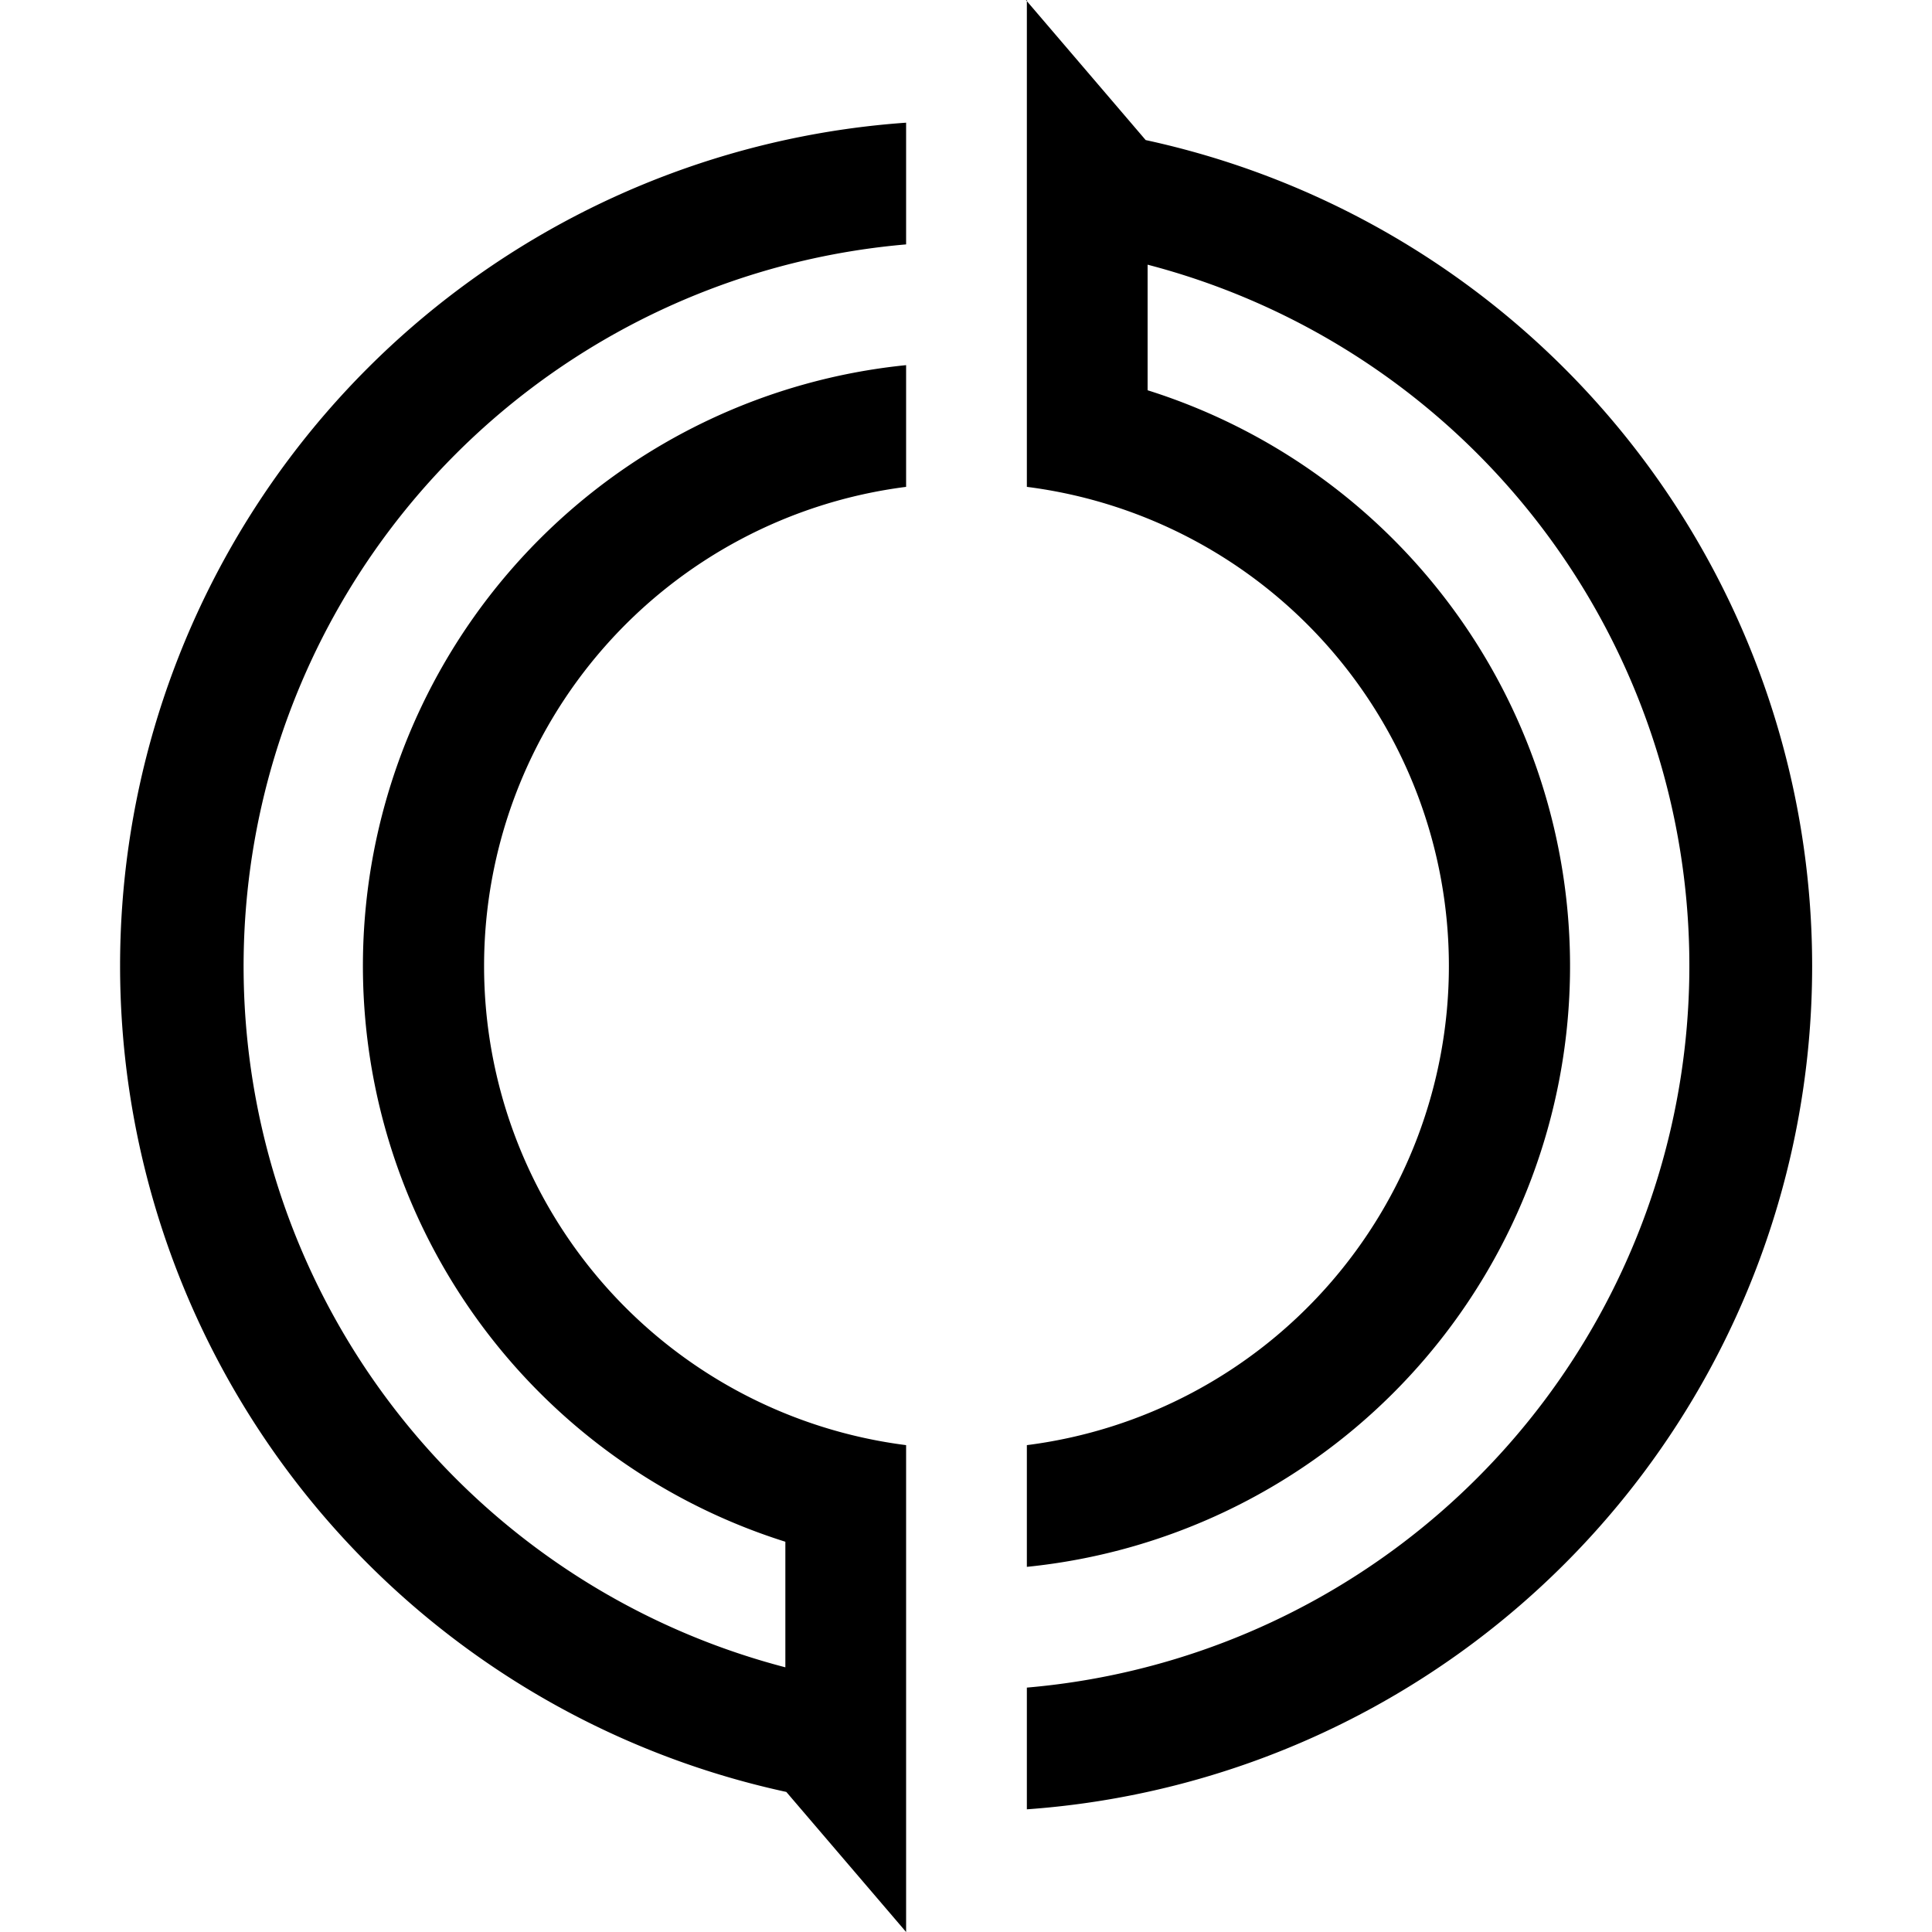 <svg xmlns="http://www.w3.org/2000/svg" viewBox="0 0 20 20"><path d="m9.38 20-1.24-1.45A8.75 8.75 0 0 1 9.38 1.27v1.26a7.5 7.5 0 0 0-1.25 14.73v-1.3A6.25 6.25 0 0 1 9.38 3.78v1.26a5 5 0 0 0 0 9.92V20Zm1.24-20 1.24 1.45a8.75 8.75 0 0 1-1.23 17.28v-1.26a7.5 7.5 0 0 0 1.25-14.73v1.3a6.25 6.25 0 0 1-1.25 12.18v-1.26a5 5 0 0 0 0-9.92V0Z" fill-rule="nonzero"/></svg>
